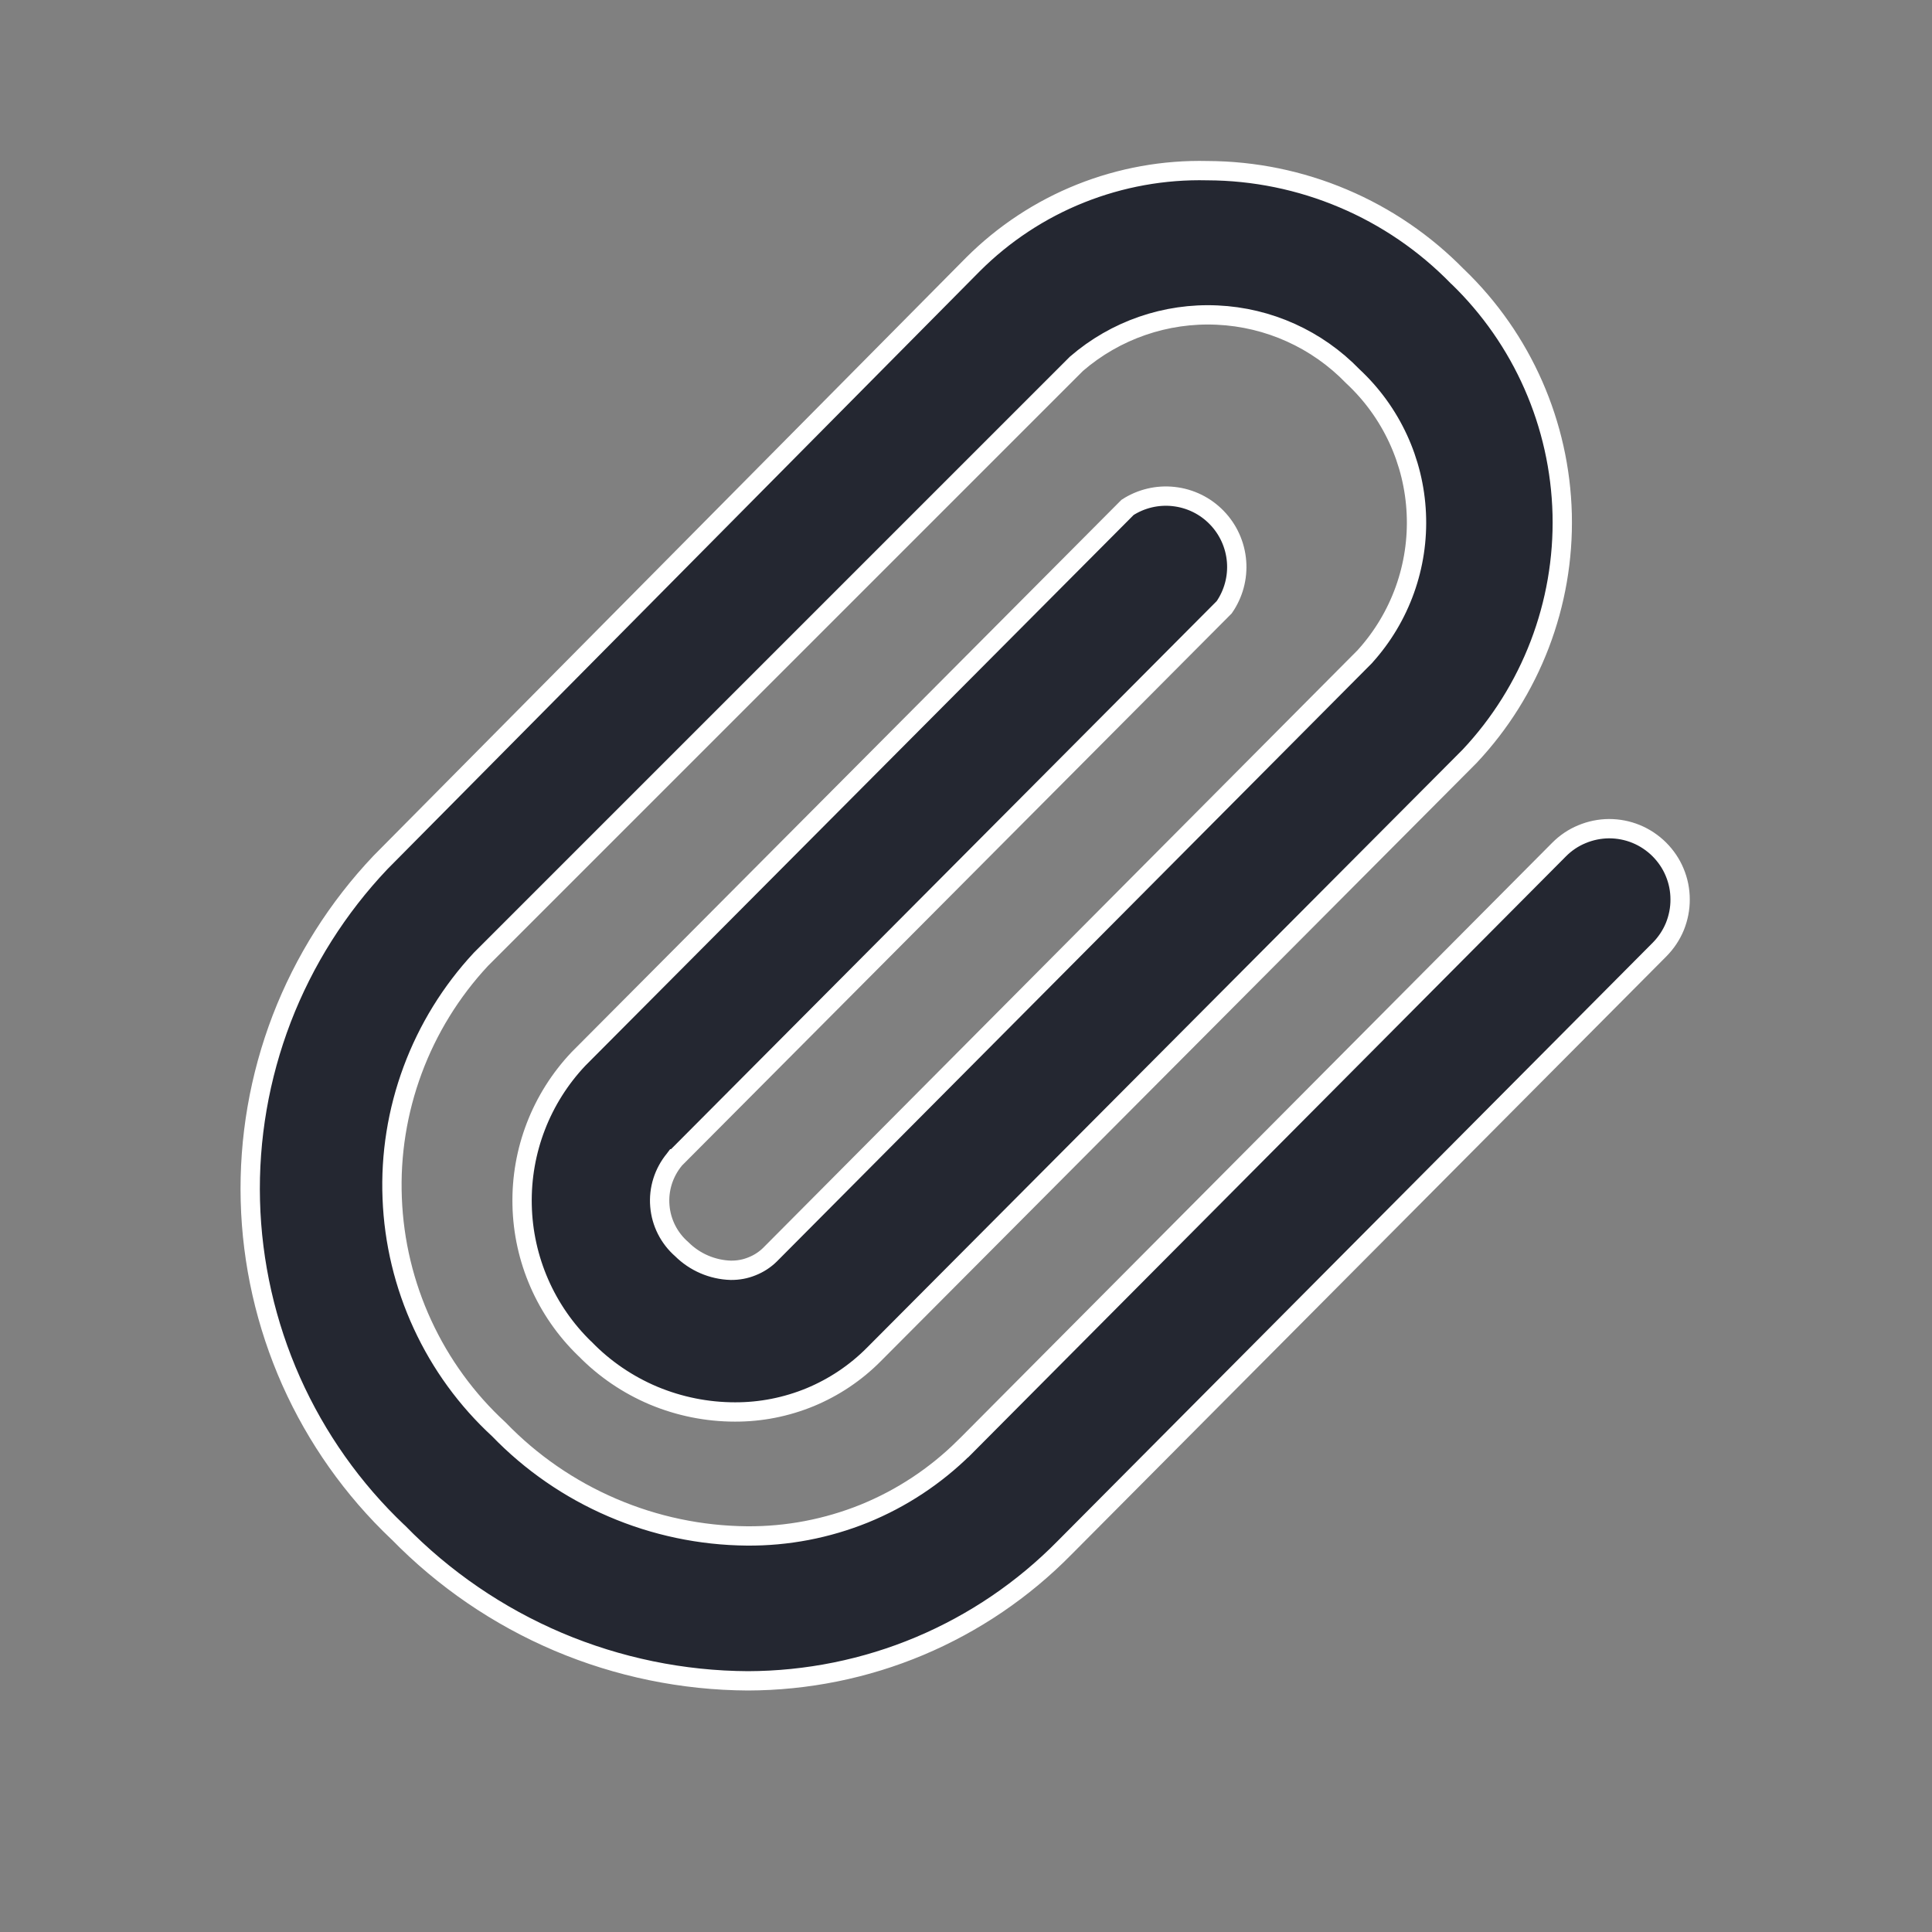 <svg width="24" height="24" viewBox="0 0 24 24" fill="none" xmlns="http://www.w3.org/2000/svg">
<rect x="0" y="0" width="24" height="24" fill="#808080" stroke="none"/>
<g id="attach-outline 1" clip-path="url(#clip0_1574_425)">
<g id="Layer 2">
<g id="attach">
<path id="Vector" d="M4.947 19.036L4.947 19.036L4.943 19.033C4.382 18.501 3.932 17.864 3.617 17.158C3.303 16.451 3.13 15.69 3.11 14.917C3.09 14.145 3.223 13.376 3.5 12.654C3.778 11.933 4.195 11.274 4.727 10.713L12.086 3.285C12.086 3.285 12.086 3.285 12.086 3.285C12.467 2.904 12.922 2.604 13.422 2.404C13.923 2.204 14.459 2.107 14.998 2.12L15 2.12C15.579 2.122 16.152 2.239 16.685 2.465C17.218 2.69 17.701 3.02 18.105 3.434L18.105 3.434L18.108 3.436C18.912 4.211 19.378 5.271 19.406 6.387C19.433 7.503 19.019 8.584 18.255 9.396L10.856 16.825L10.856 16.825C10.63 17.053 10.361 17.233 10.065 17.356C9.769 17.478 9.452 17.541 9.131 17.54L9.131 17.54C8.783 17.54 8.44 17.471 8.119 17.337C7.799 17.202 7.509 17.005 7.267 16.756L7.267 16.756L7.264 16.754C6.78 16.285 6.5 15.643 6.486 14.969C6.471 14.295 6.723 13.643 7.187 13.153L14.007 6.303C14.176 6.194 14.378 6.146 14.578 6.168C14.782 6.19 14.972 6.282 15.115 6.43C15.258 6.577 15.345 6.77 15.361 6.974C15.377 7.176 15.323 7.376 15.208 7.543L8.386 14.395L8.385 14.395L8.379 14.403C8.245 14.565 8.179 14.772 8.197 14.981C8.214 15.189 8.312 15.381 8.469 15.518C8.631 15.679 8.849 15.773 9.077 15.78L9.077 15.78L9.079 15.78C9.169 15.781 9.258 15.765 9.341 15.731C9.425 15.698 9.501 15.649 9.565 15.586L9.566 15.585L16.956 8.155L16.956 8.155L16.96 8.15C17.396 7.666 17.624 7.03 17.594 6.379C17.565 5.729 17.281 5.117 16.805 4.674C16.361 4.215 15.759 3.943 15.121 3.914C14.482 3.884 13.856 4.101 13.372 4.519L13.372 4.519L13.366 4.525L5.976 11.915L5.976 11.915L5.973 11.918C5.603 12.316 5.315 12.783 5.126 13.292C4.937 13.801 4.85 14.343 4.872 14.885C4.893 15.428 5.021 15.961 5.249 16.454C5.476 16.946 5.798 17.389 6.197 17.756C6.597 18.17 7.075 18.5 7.604 18.727C8.133 18.955 8.703 19.075 9.28 19.08H9.28C9.779 19.084 10.274 18.989 10.737 18.802C11.199 18.614 11.62 18.336 11.975 17.985L11.976 17.985L19.366 10.555L19.366 10.555C19.448 10.472 19.544 10.407 19.651 10.363C19.758 10.318 19.872 10.295 19.988 10.294C20.103 10.294 20.218 10.316 20.325 10.36C20.432 10.404 20.529 10.469 20.611 10.55C20.693 10.632 20.759 10.728 20.803 10.835C20.848 10.942 20.871 11.056 20.871 11.172C20.872 11.287 20.849 11.402 20.806 11.509C20.762 11.616 20.697 11.713 20.616 11.795L13.226 19.225L13.225 19.226C12.712 19.748 12.099 20.164 11.424 20.448C10.749 20.732 10.024 20.878 9.291 20.88C8.481 20.876 7.68 20.711 6.934 20.395C6.188 20.078 5.513 19.616 4.947 19.036Z" fill="#242731" stroke="white" stroke-width="0.24"/>
</g>
</g>
</g>
<defs>
<clipPath id="clip0_1574_425">
<rect width="24" height="24" fill="white"/>
</clipPath>
</defs>
</svg>
